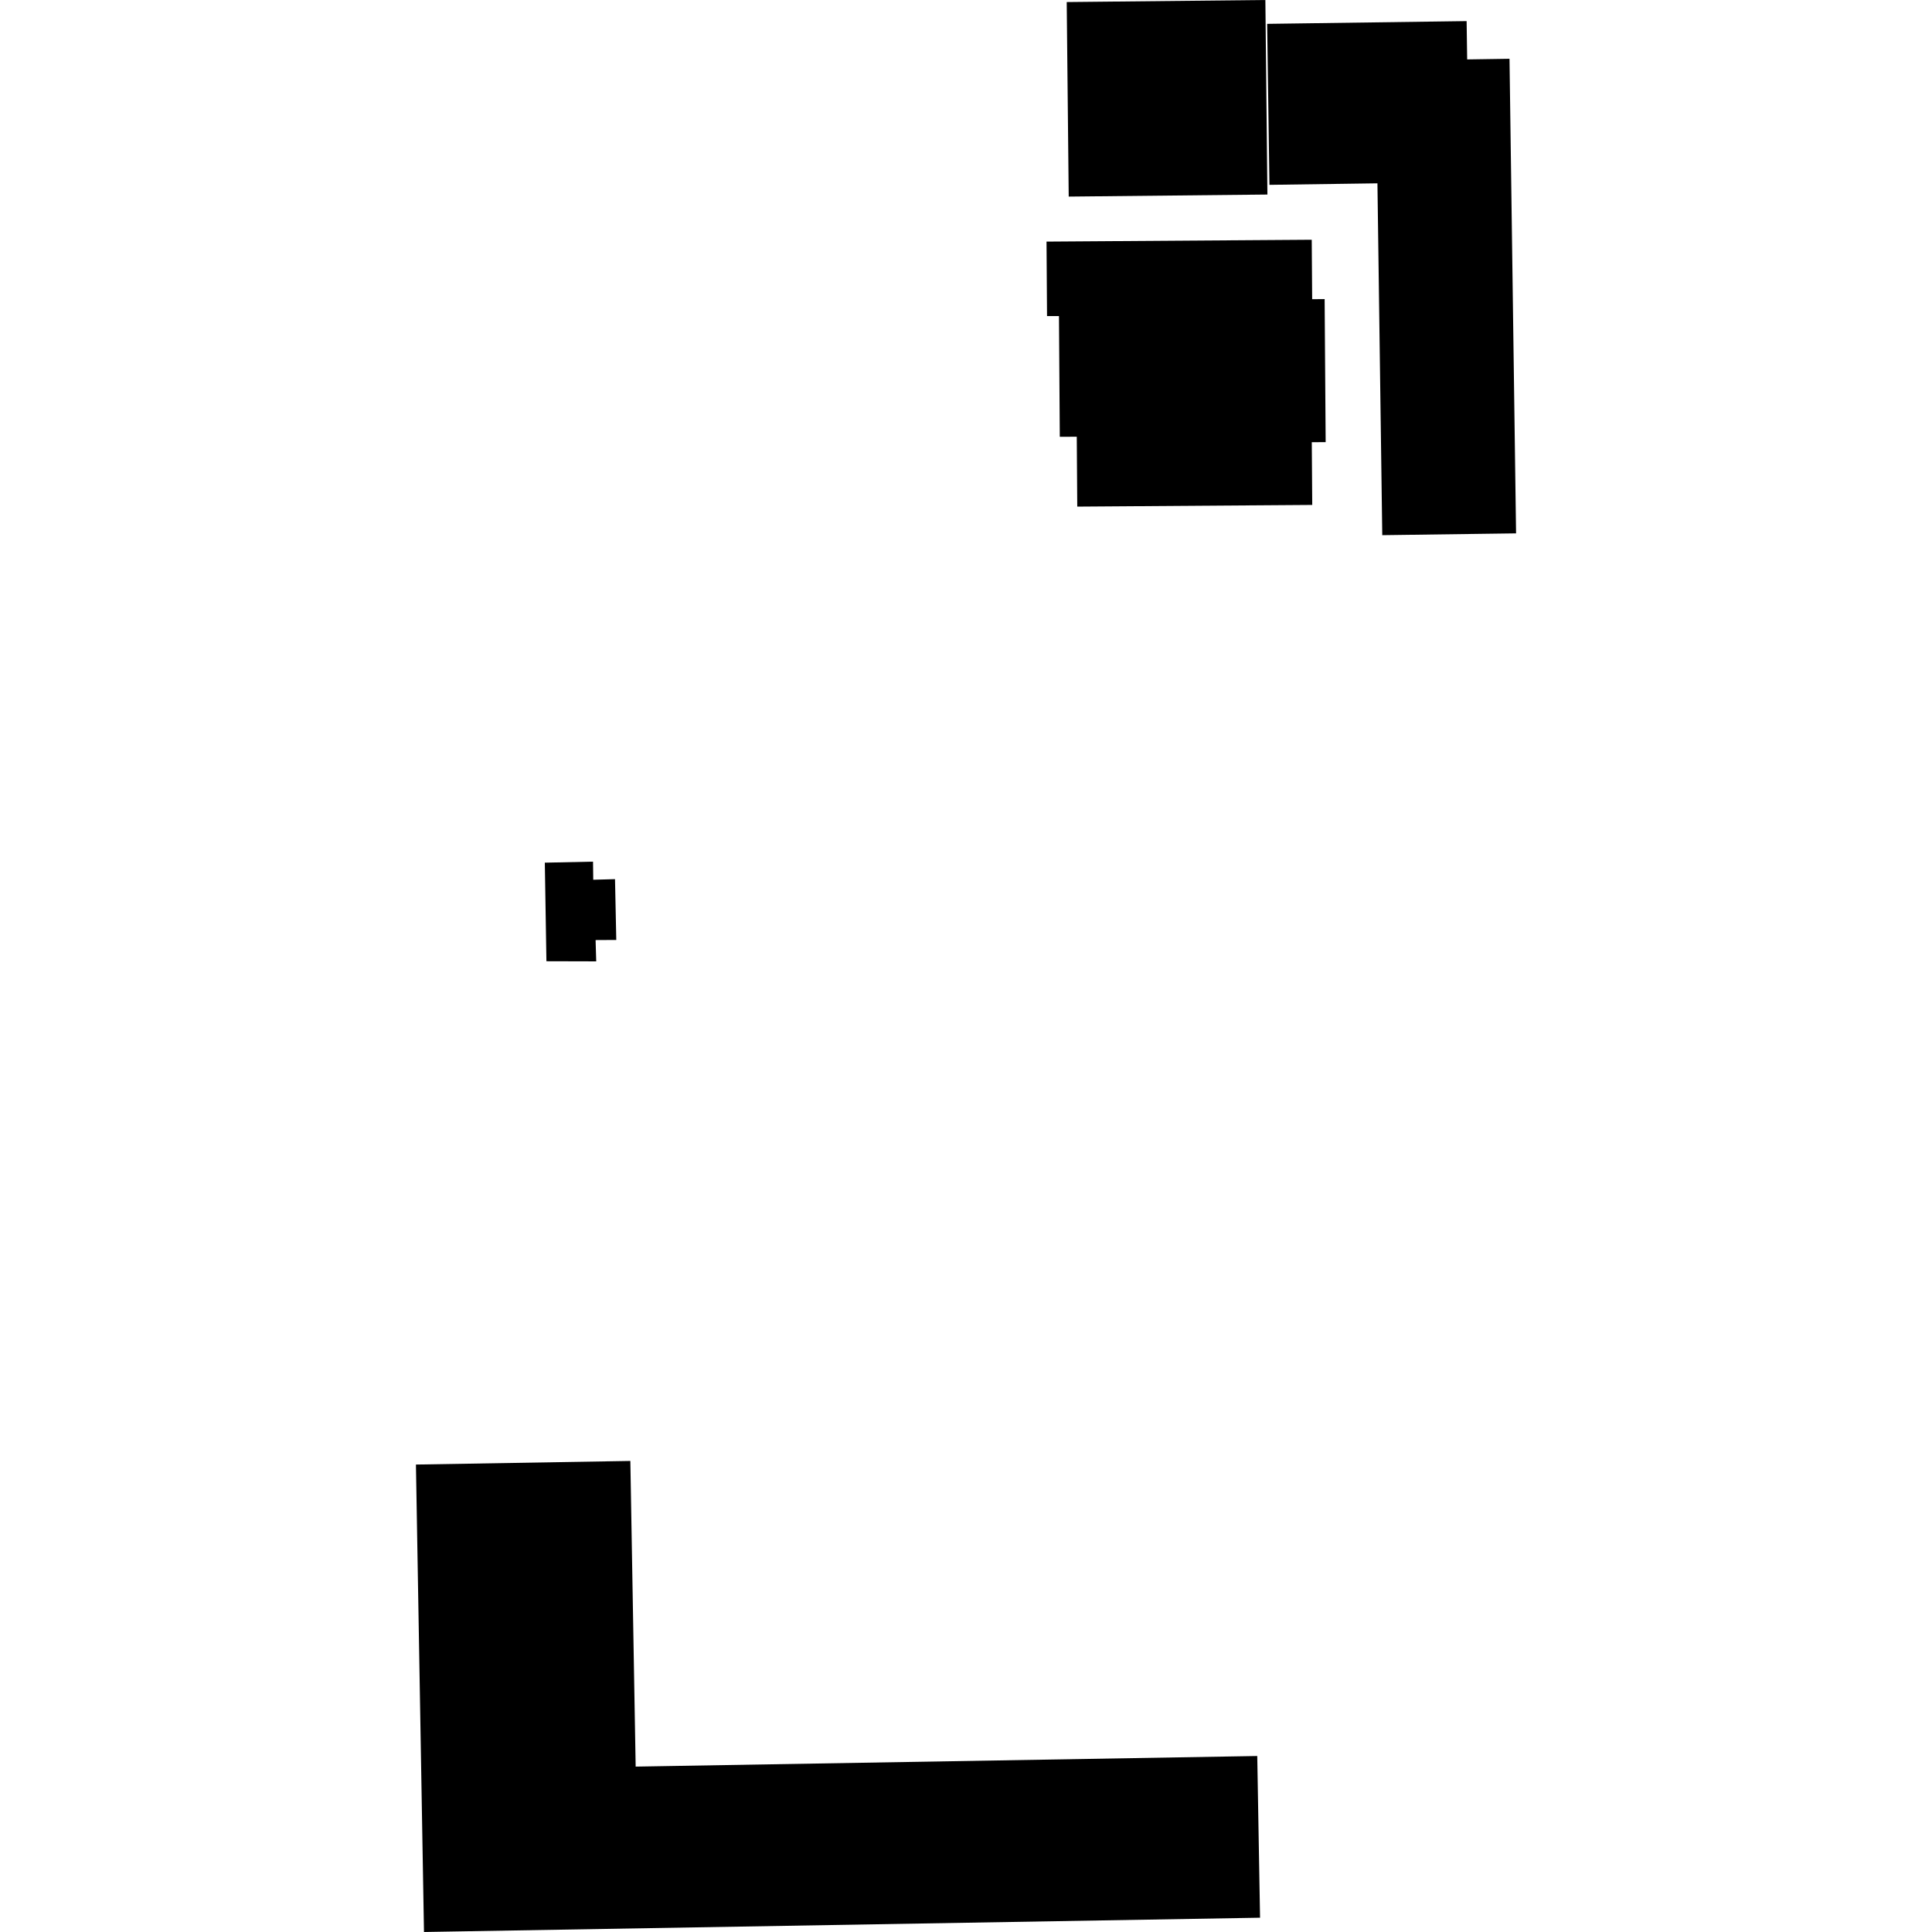 <?xml version="1.0" encoding="utf-8" standalone="no"?>
<!DOCTYPE svg PUBLIC "-//W3C//DTD SVG 1.1//EN"
  "http://www.w3.org/Graphics/SVG/1.1/DTD/svg11.dtd">
<!-- Created with matplotlib (https://matplotlib.org/) -->
<svg height="288pt" version="1.1" viewBox="0 0 288 288" width="288pt" xmlns="http://www.w3.org/2000/svg" xmlns:xlink="http://www.w3.org/1999/xlink">
 <defs>
  <style type="text/css">
*{stroke-linecap:butt;stroke-linejoin:round;}
  </style>
 </defs>
 <g id="figure_1">
  <g id="patch_1">
   <path d="M 0 288 
L 288 288 
L 288 0 
L 0 0 
z
" style="fill:none;opacity:0;"/>
  </g>
  <g id="axes_1">
   <g id="PatchCollection_1">
    <path clip-path="url(#pfd0ceee8b0)" d="M 62.002 218.319 
L 93.965 217.78 
L 94.757 263.345 
L 187.416 261.764 
L 187.834 285.869 
L 63.203 288 
L 62.002 218.319 
"/>
    <path clip-path="url(#pfd0ceee8b0)" d="M 159.014 0.305 
L 188.626 0 
L 188.931 29 
L 159.311 29.305 
L 159.014 0.305 
"/>
    <path clip-path="url(#pfd0ceee8b0)" d="M 156.003 36.015 
L 195.539 35.739 
L 195.602 44.601 
L 197.461 44.585 
L 197.613 65.906 
L 195.546 65.921 
L 195.613 75.27 
L 160.586 75.52 
L 160.512 65.103 
L 157.981 65.114 
L 157.858 47.113 
L 156.08 47.12 
L 156.003 36.015 
"/>
    <path clip-path="url(#pfd0ceee8b0)" d="M 189.232 27.554 
L 188.893 3.556 
L 218.627 3.146 
L 218.708 8.857 
L 225.02 8.761 
L 225.998 79.508 
L 206.052 79.777 
L 205.332 27.328 
L 189.232 27.554 
"/>
    <path clip-path="url(#pfd0ceee8b0)" d="M 81.215 128.597 
L 88.401 128.445 
L 88.434 131.142 
L 91.679 131.053 
L 91.868 140.118 
L 88.784 140.134 
L 88.878 143.308 
L 81.454 143.289 
L 81.215 128.597 
"/>
   </g>
  </g>
 </g>
 <defs>
  <clipPath id="pfd0ceee8b0">
   <rect height="288" width="163.995" x="62.002" y="0"/>
  </clipPath>
 </defs>
</svg>
